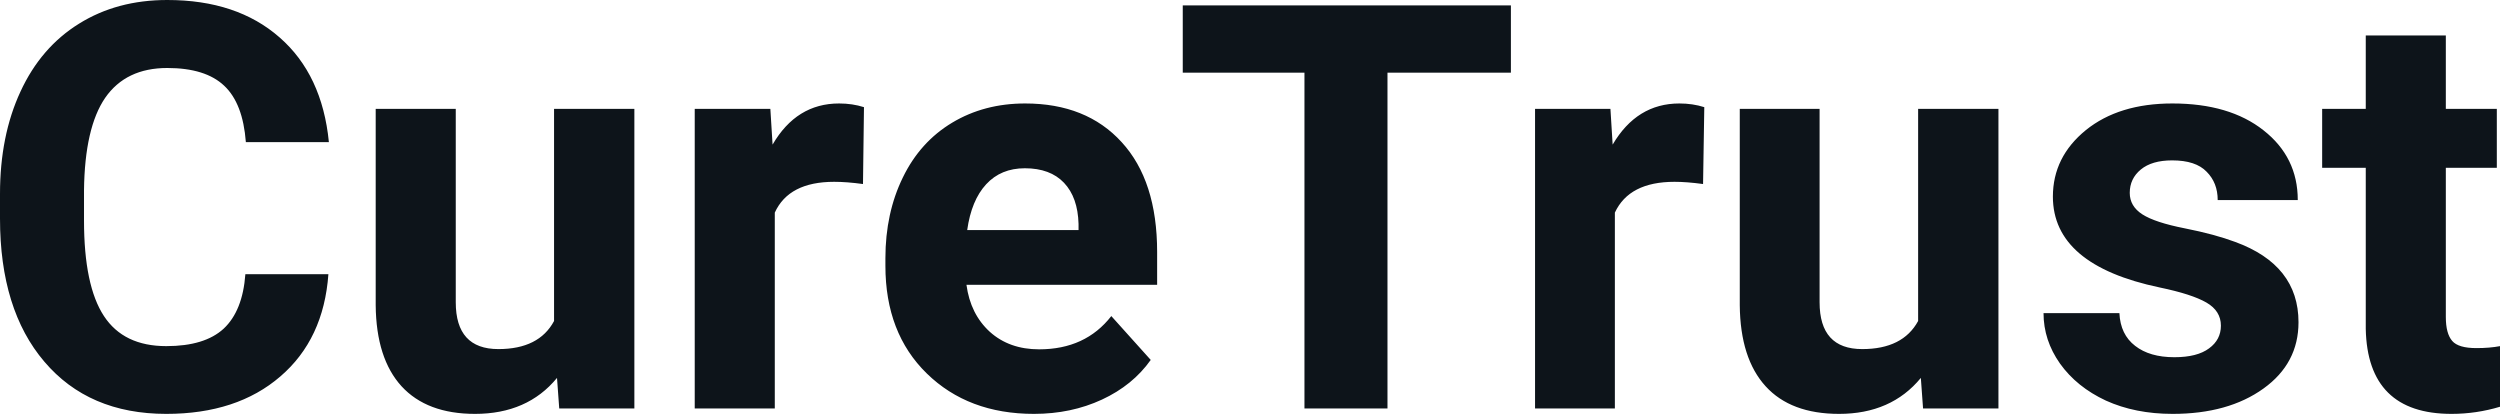 <?xml version="1.0" encoding="UTF-8" standalone="yes"?>
<svg xmlns="http://www.w3.org/2000/svg" width="100%" height="100%" viewBox="0 0 101.479 16.801" fill="#0d141a">
  <path d="M9.96 11.13L13.33 11.13Q13.14 13.77 11.38 15.28Q9.62 16.80 6.75 16.80L6.75 16.80Q3.60 16.80 1.80 14.68Q0 12.57 0 8.87L0 8.87L0 7.87Q0 5.51 0.83 3.72Q1.66 1.92 3.21 0.96Q4.75 0 6.79 0L6.79 0Q9.62 0 11.35 1.52Q13.08 3.03 13.35 5.77L13.35 5.77L9.98 5.77Q9.86 4.19 9.10 3.48Q8.34 2.76 6.79 2.76L6.79 2.76Q5.11 2.76 4.27 3.97Q3.44 5.18 3.41 7.72L3.41 7.72L3.41 8.95Q3.41 11.60 4.22 12.83Q5.02 14.05 6.75 14.05L6.75 14.05Q8.31 14.05 9.08 13.34Q9.85 12.62 9.96 11.13L9.96 11.13ZM22.70 16.58L22.61 15.34Q21.41 16.80 19.28 16.80L19.28 16.80Q17.33 16.80 16.30 15.68Q15.27 14.55 15.25 12.39L15.25 12.39L15.25 4.42L18.50 4.42L18.50 12.27Q18.50 14.17 20.23 14.17L20.23 14.17Q21.88 14.17 22.49 13.03L22.49 13.03L22.49 4.42L25.75 4.42L25.75 16.58L22.70 16.58ZM35.07 4.35L35.03 7.47Q34.37 7.38 33.86 7.38L33.86 7.38Q32.02 7.38 31.45 8.63L31.45 8.63L31.45 16.58L28.20 16.58L28.20 4.42L31.27 4.42L31.36 5.87Q32.33 4.20 34.06 4.20L34.06 4.20Q34.60 4.20 35.07 4.35L35.07 4.35ZM41.97 16.80L41.97 16.80Q39.30 16.80 37.62 15.16Q35.94 13.52 35.94 10.79L35.94 10.79L35.94 10.48Q35.94 8.65 36.65 7.20Q37.35 5.76 38.65 4.98Q39.95 4.20 41.61 4.20L41.61 4.20Q44.10 4.20 45.53 5.77Q46.97 7.34 46.97 10.23L46.97 10.23L46.97 11.56L39.23 11.56Q39.39 12.75 40.18 13.47Q40.97 14.18 42.18 14.18L42.18 14.18Q44.06 14.18 45.11 12.83L45.11 12.83L46.71 14.61Q45.98 15.64 44.73 16.22Q43.48 16.80 41.97 16.80ZM41.60 6.83L41.60 6.83Q40.63 6.83 40.03 7.48Q39.43 8.13 39.26 9.34L39.26 9.34L43.78 9.34L43.78 9.09Q43.75 8.01 43.19 7.42Q42.63 6.83 41.60 6.83ZM61.33 0.22L61.33 2.95L56.32 2.95L56.32 16.58L52.95 16.58L52.95 2.95L48.01 2.95L48.01 0.22L61.33 0.22ZM69.18 4.35L69.13 7.47Q68.47 7.38 67.97 7.38L67.97 7.38Q66.13 7.38 65.55 8.63L65.55 8.63L65.55 16.58L62.31 16.58L62.31 4.42L65.37 4.42L65.46 5.87Q66.44 4.20 68.17 4.20L68.17 4.20Q68.71 4.20 69.18 4.35L69.18 4.35ZM78.06 16.58L77.97 15.34Q76.77 16.80 74.65 16.80L74.65 16.80Q72.69 16.80 71.67 15.68Q70.64 14.55 70.62 12.39L70.62 12.39L70.62 4.42L73.86 4.42L73.86 12.27Q73.86 14.17 75.59 14.17L75.59 14.17Q77.24 14.17 77.86 13.03L77.86 13.03L77.86 4.42L81.12 4.42L81.12 16.58L78.06 16.58ZM90.15 13.22L90.15 13.22Q90.15 12.62 89.56 12.28Q88.97 11.94 87.67 11.67L87.67 11.67Q83.33 10.76 83.33 7.98L83.33 7.98Q83.33 6.37 84.67 5.28Q86.01 4.20 88.18 4.20L88.18 4.20Q90.50 4.20 91.88 5.29Q93.27 6.38 93.27 8.12L93.27 8.12L90.02 8.12Q90.02 7.42 89.57 6.97Q89.13 6.51 88.17 6.51L88.17 6.51Q87.35 6.51 86.90 6.88Q86.45 7.25 86.45 7.83L86.45 7.83Q86.45 8.37 86.96 8.70Q87.47 9.03 88.69 9.27Q89.90 9.51 90.73 9.82L90.73 9.82Q93.30 10.76 93.30 13.08L93.30 13.08Q93.30 14.75 91.88 15.77Q90.45 16.80 88.19 16.80L88.19 16.80Q86.67 16.80 85.48 16.26Q84.30 15.71 83.62 14.76Q82.95 13.81 82.95 12.71L82.95 12.71L86.03 12.71Q86.07 13.58 86.67 14.04Q87.26 14.50 88.26 14.50L88.26 14.50Q89.19 14.50 89.67 14.14Q90.15 13.79 90.15 13.22ZM96.03 1.44L99.28 1.44L99.28 4.42L101.35 4.42L101.35 6.81L99.28 6.81L99.28 12.87Q99.28 13.54 99.54 13.84Q99.79 14.13 100.52 14.13L100.52 14.13Q101.06 14.13 101.48 14.05L101.48 14.05L101.48 16.51Q100.52 16.80 99.51 16.80L99.51 16.80Q96.10 16.80 96.03 13.35L96.03 13.35L96.03 6.81L94.26 6.81L94.26 4.42L96.03 4.42L96.03 1.44Z" preserveAspectRatio="none"/>
</svg>